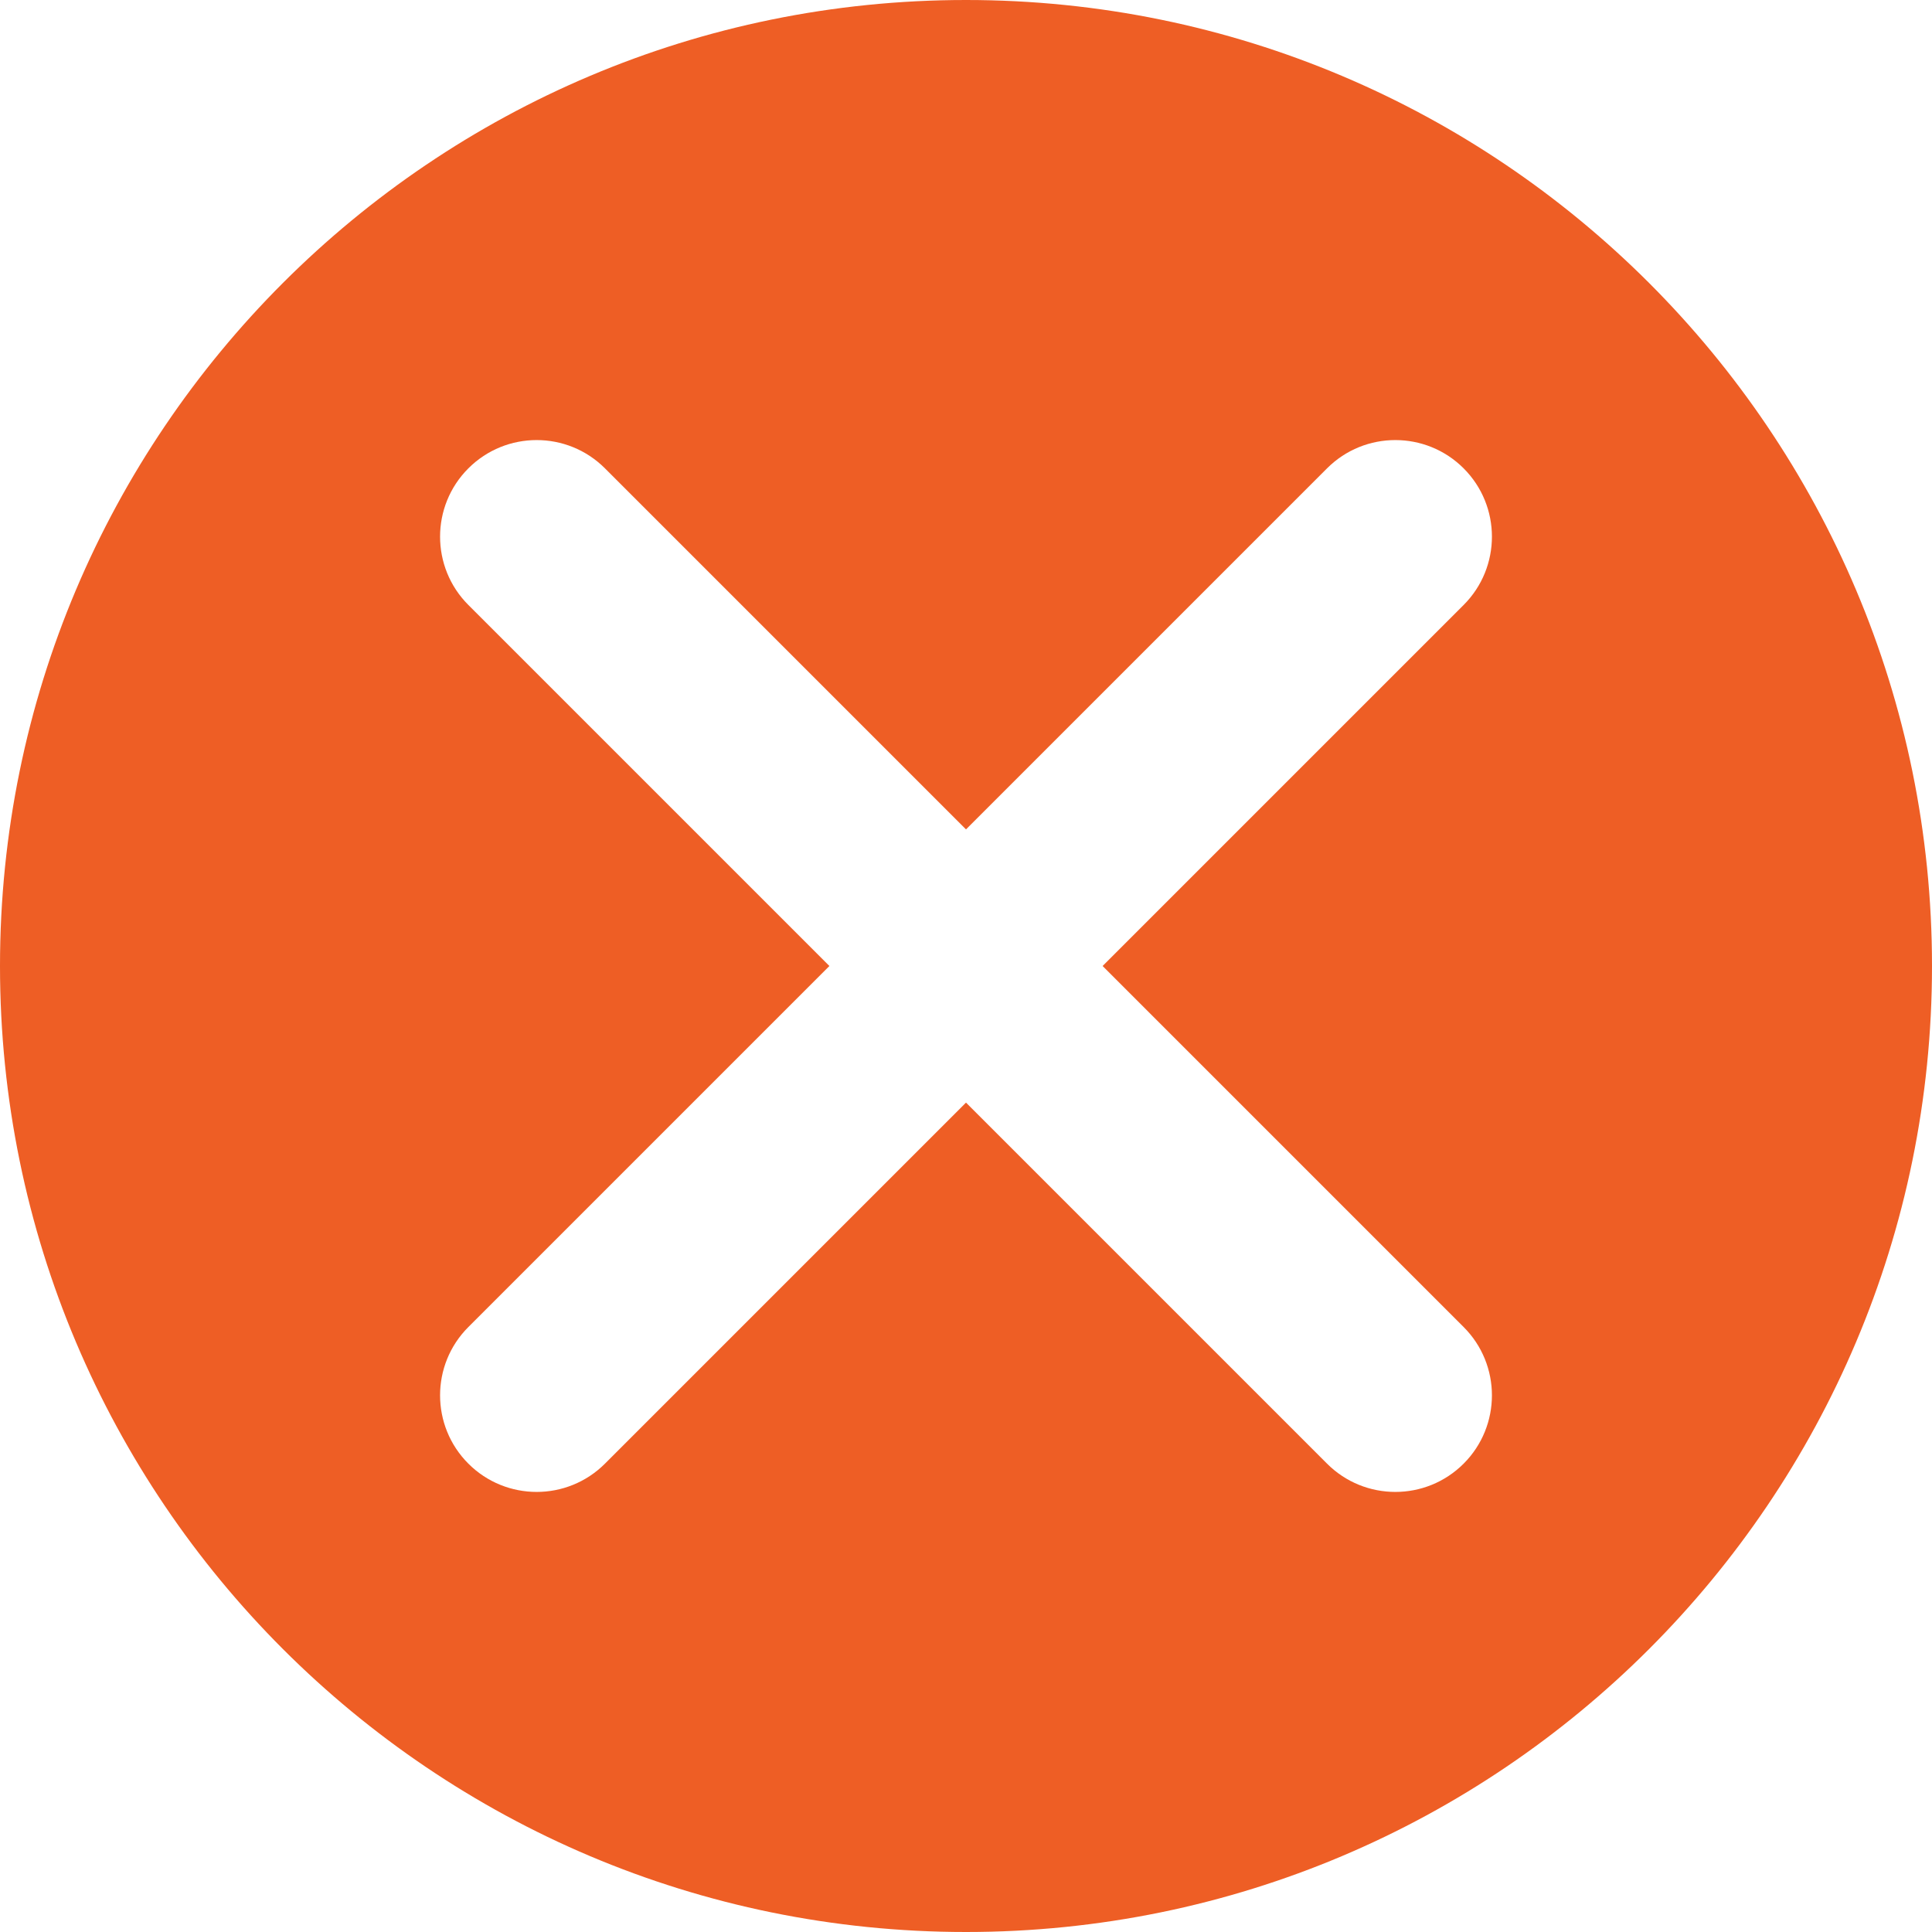 <svg width="100" height="100" viewBox="0 0 100 100" fill="none" xmlns="http://www.w3.org/2000/svg">
<path fill-rule="evenodd" clip-rule="evenodd" d="M100 50C100 77.614 77.614 100 50 100C22.386 100 0 77.614 0 50C0 22.386 22.386 0 50 0C77.614 0 100 22.386 100 50ZM24.242 75.758C22.29 73.805 22.29 70.639 24.242 68.687L42.929 50L24.242 31.313C22.29 29.361 22.29 26.195 24.242 24.242C26.195 22.29 29.361 22.29 31.313 24.242L50 42.929L68.687 24.242C70.639 22.29 73.805 22.29 75.758 24.242C77.71 26.195 77.71 29.361 75.758 31.313L57.071 50L75.758 68.687C77.71 70.639 77.71 73.805 75.758 75.758C73.805 77.71 70.639 77.71 68.687 75.758L50 57.071L31.313 75.758C29.361 77.71 26.195 77.71 24.242 75.758Z" fill="#EE5E25"/>
</svg>
